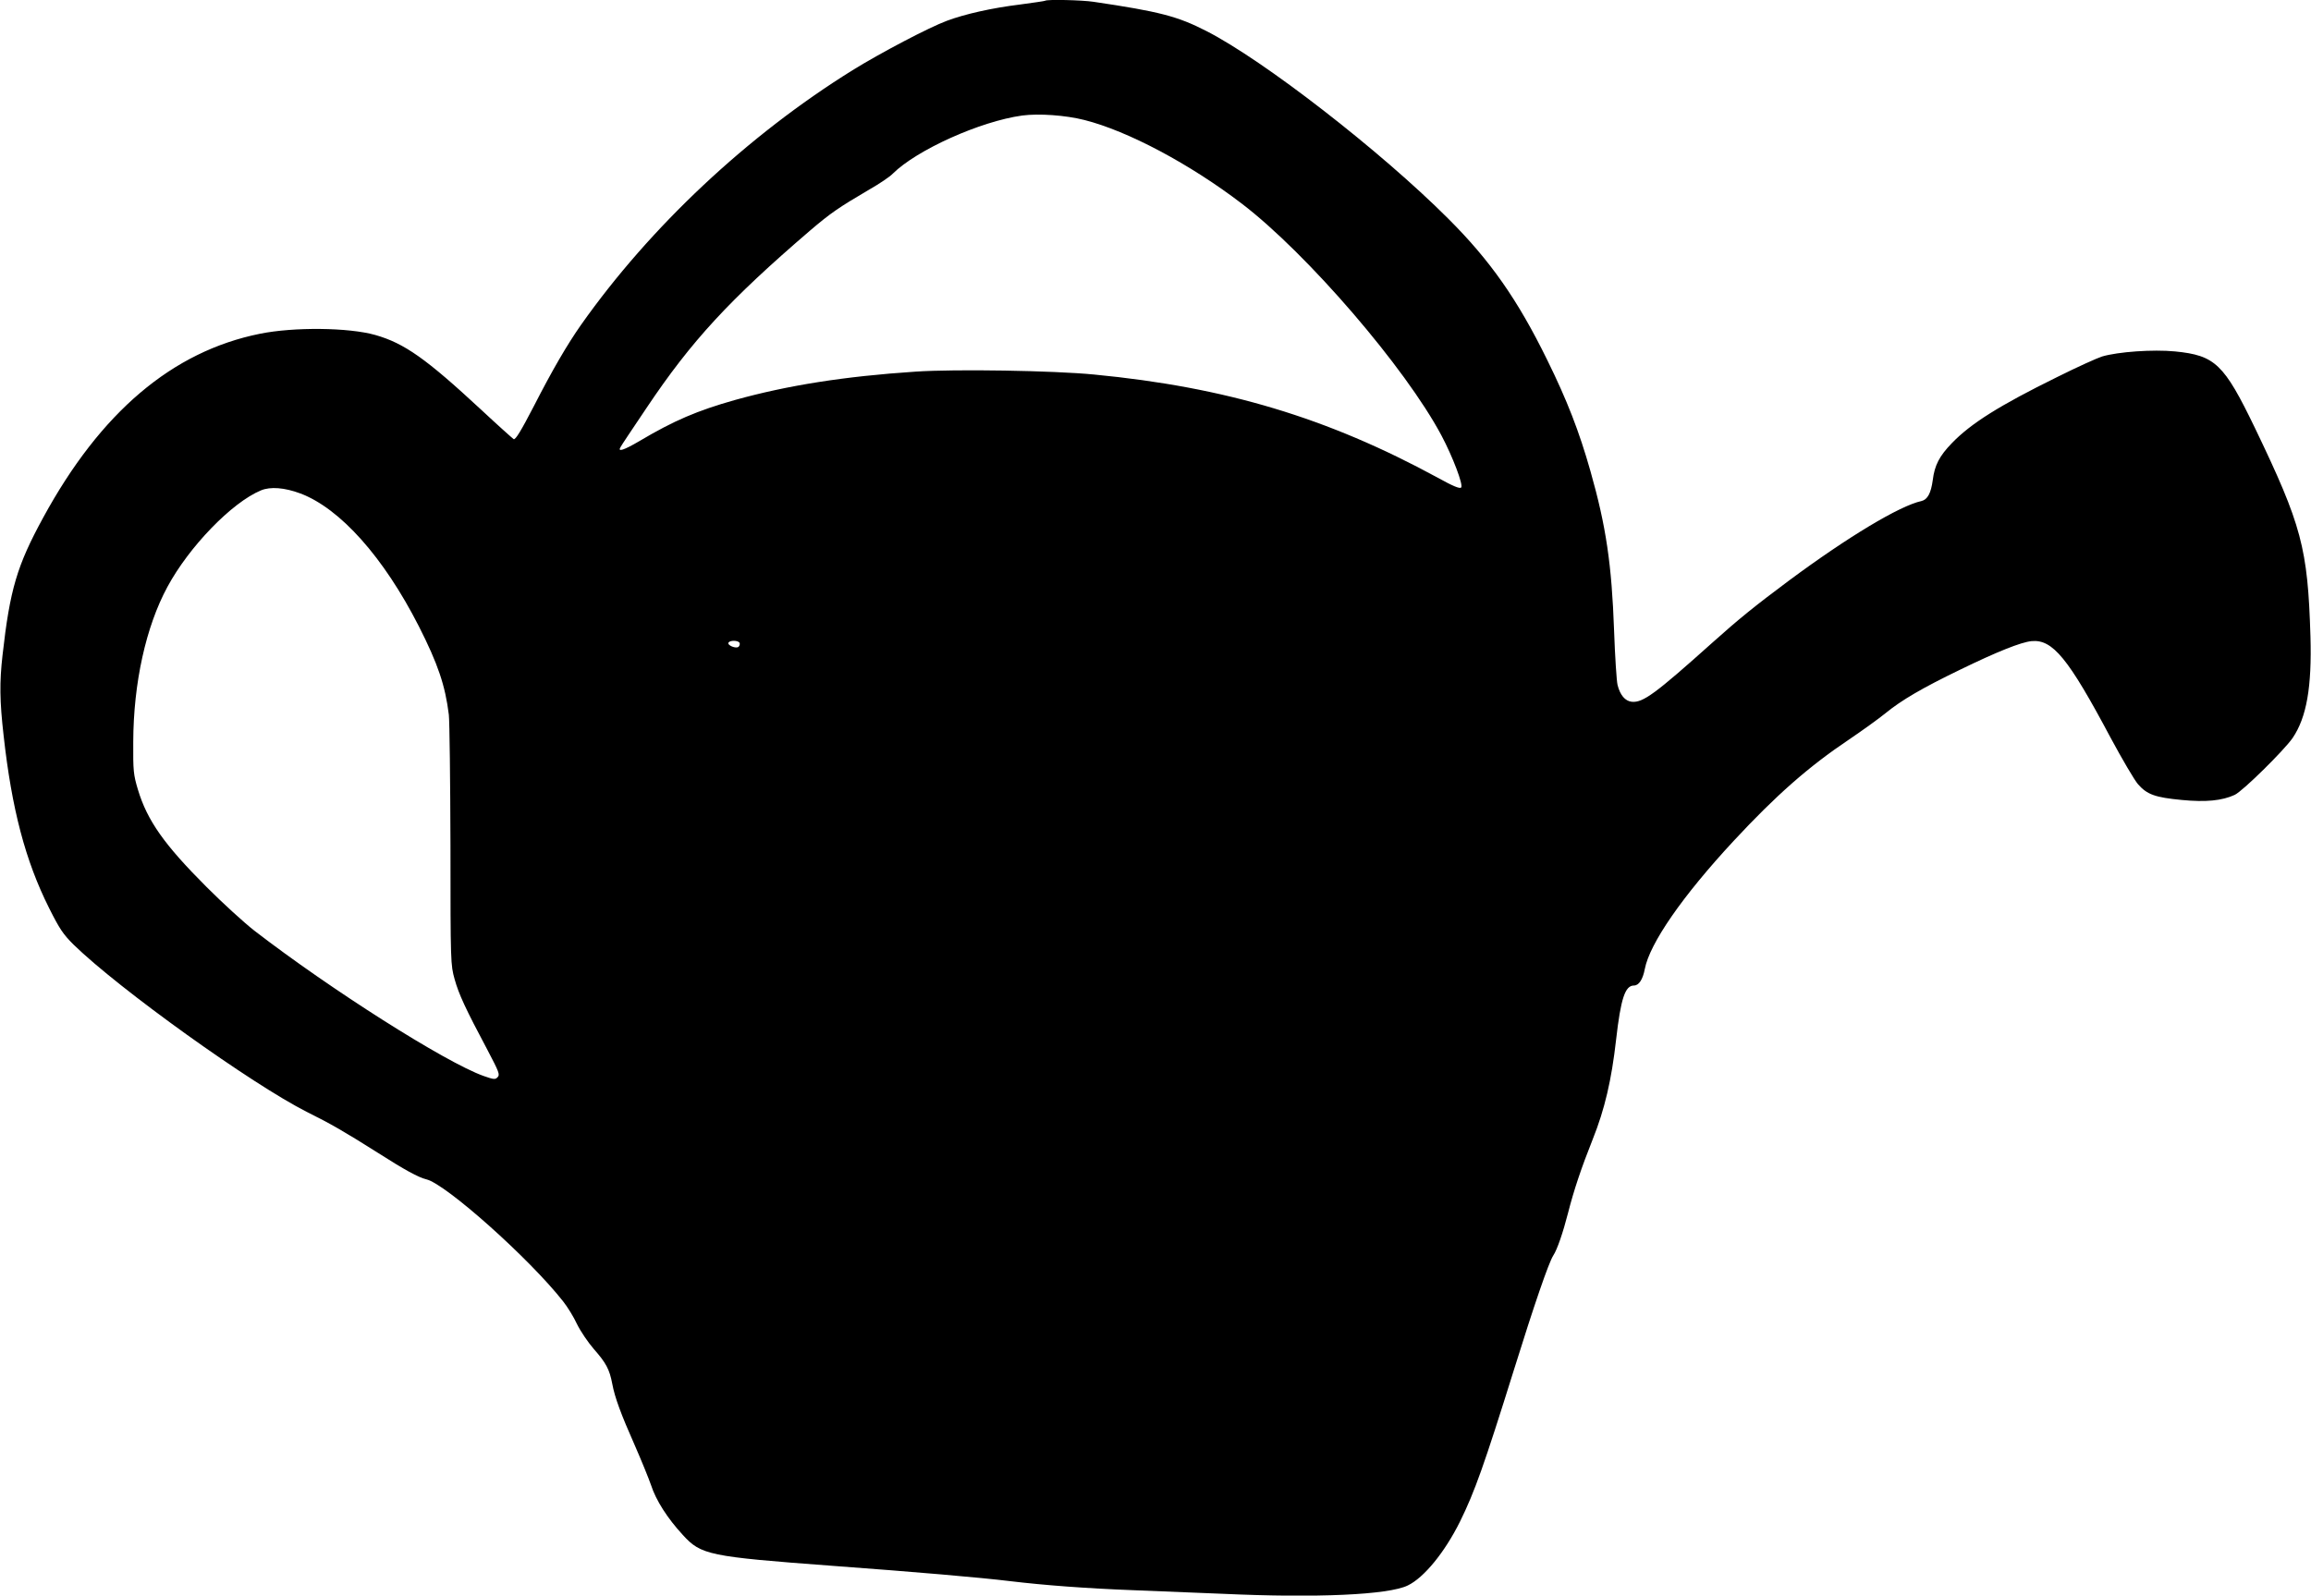 <?xml version="1.0" standalone="no"?>
<!DOCTYPE svg PUBLIC "-//W3C//DTD SVG 20010904//EN"
 "http://www.w3.org/TR/2001/REC-SVG-20010904/DTD/svg10.dtd">
<svg version="1.0" xmlns="http://www.w3.org/2000/svg"
 width="1280pt" height="884pt" viewBox="0 0 1280 884"
 preserveAspectRatio="xMidYMid meet">
<g transform="translate(0,884) scale(0.1,-0.1)"
fill="#000000" stroke="none">
<path d="M5789 8836 c-2 -2 -65 -11 -139 -21 -156 -19 -306 -53 -405 -90 -100
-37 -368 -178 -523 -274 -581 -361 -1121 -868 -1504 -1411 -77 -110 -157 -247
-260 -448 -72 -139 -103 -190 -113 -185 -7 5 -89 78 -181 164 -304 282 -424
367 -585 413 -148 42 -451 45 -639 7 -486 -98 -883 -435 -1201 -1019 -145
-266 -184 -397 -225 -762 -17 -149 -16 -253 6 -445 45 -406 120 -693 252 -956
58 -116 78 -145 135 -202 254 -248 990 -775 1294 -928 131 -65 207 -109 389
-224 152 -97 227 -138 272 -149 108 -26 571 -439 757 -676 24 -30 59 -87 77
-126 19 -39 61 -101 93 -138 68 -77 87 -113 102 -192 14 -76 48 -168 126 -344
35 -80 75 -178 89 -218 27 -84 91 -184 176 -276 101 -111 144 -120 828 -171
462 -34 822 -65 985 -85 193 -23 420 -40 680 -50 154 -6 377 -15 496 -20 523
-24 919 -6 1026 46 90 43 205 184 289 353 82 166 134 313 299 841 113 363 193
595 218 634 22 33 54 127 82 236 32 126 74 251 137 409 66 165 104 328 129
550 26 229 50 301 99 301 27 0 49 33 60 91 27 142 208 404 493 711 235 253
415 411 637 560 74 50 167 117 205 148 87 71 203 139 410 239 205 100 338 153
397 159 117 11 203 -93 439 -537 63 -117 131 -233 151 -256 50 -57 95 -73 242
-87 134 -13 223 -4 293 28 44 20 273 246 321 315 78 115 107 283 99 563 -15
491 -48 615 -308 1156 -171 354 -220 401 -442 423 -122 12 -316 -2 -404 -28
-26 -8 -139 -59 -249 -114 -319 -157 -478 -257 -583 -366 -69 -71 -96 -123
-106 -205 -10 -73 -29 -108 -63 -116 -120 -26 -408 -199 -734 -441 -185 -138
-276 -211 -422 -342 -318 -285 -386 -335 -448 -329 -37 4 -65 37 -79 94 -5 21
-14 156 -19 299 -13 366 -44 579 -131 885 -62 219 -130 394 -239 615 -164 335
-317 553 -550 785 -374 374 -1021 876 -1338 1038 -160 82 -260 108 -625 162
-65 10 -259 14 -268 6z m218 -661 c240 -61 583 -243 872 -464 362 -277 905
-908 1105 -1284 63 -119 122 -275 109 -288 -8 -8 -46 8 -129 54 -612 333
-1175 502 -1904 572 -225 22 -769 31 -990 16 -393 -26 -708 -76 -999 -157
-209 -59 -338 -114 -530 -228 -87 -51 -122 -62 -104 -33 3 7 68 104 144 217
249 372 459 599 905 982 115 98 157 127 329 228 56 32 114 71 130 88 132 131
484 290 717 322 91 12 239 2 345 -25z m-4343 -2069 c220 -83 461 -353 656
-736 106 -209 146 -328 166 -490 4 -36 8 -362 9 -725 0 -652 1 -661 23 -740
23 -83 61 -165 183 -394 63 -120 69 -135 55 -149 -13 -14 -21 -13 -78 7 -212
76 -848 480 -1268 804 -58 45 -177 154 -265 242 -235 235 -329 368 -381 540
-25 84 -27 103 -26 265 1 325 70 638 189 858 120 223 357 468 518 535 52 22
131 16 219 -17z m2432 -827 c3 -6 1 -16 -5 -22 -13 -13 -65 8 -56 23 8 13 52
13 61 -1z"/>
</g>
</svg>
